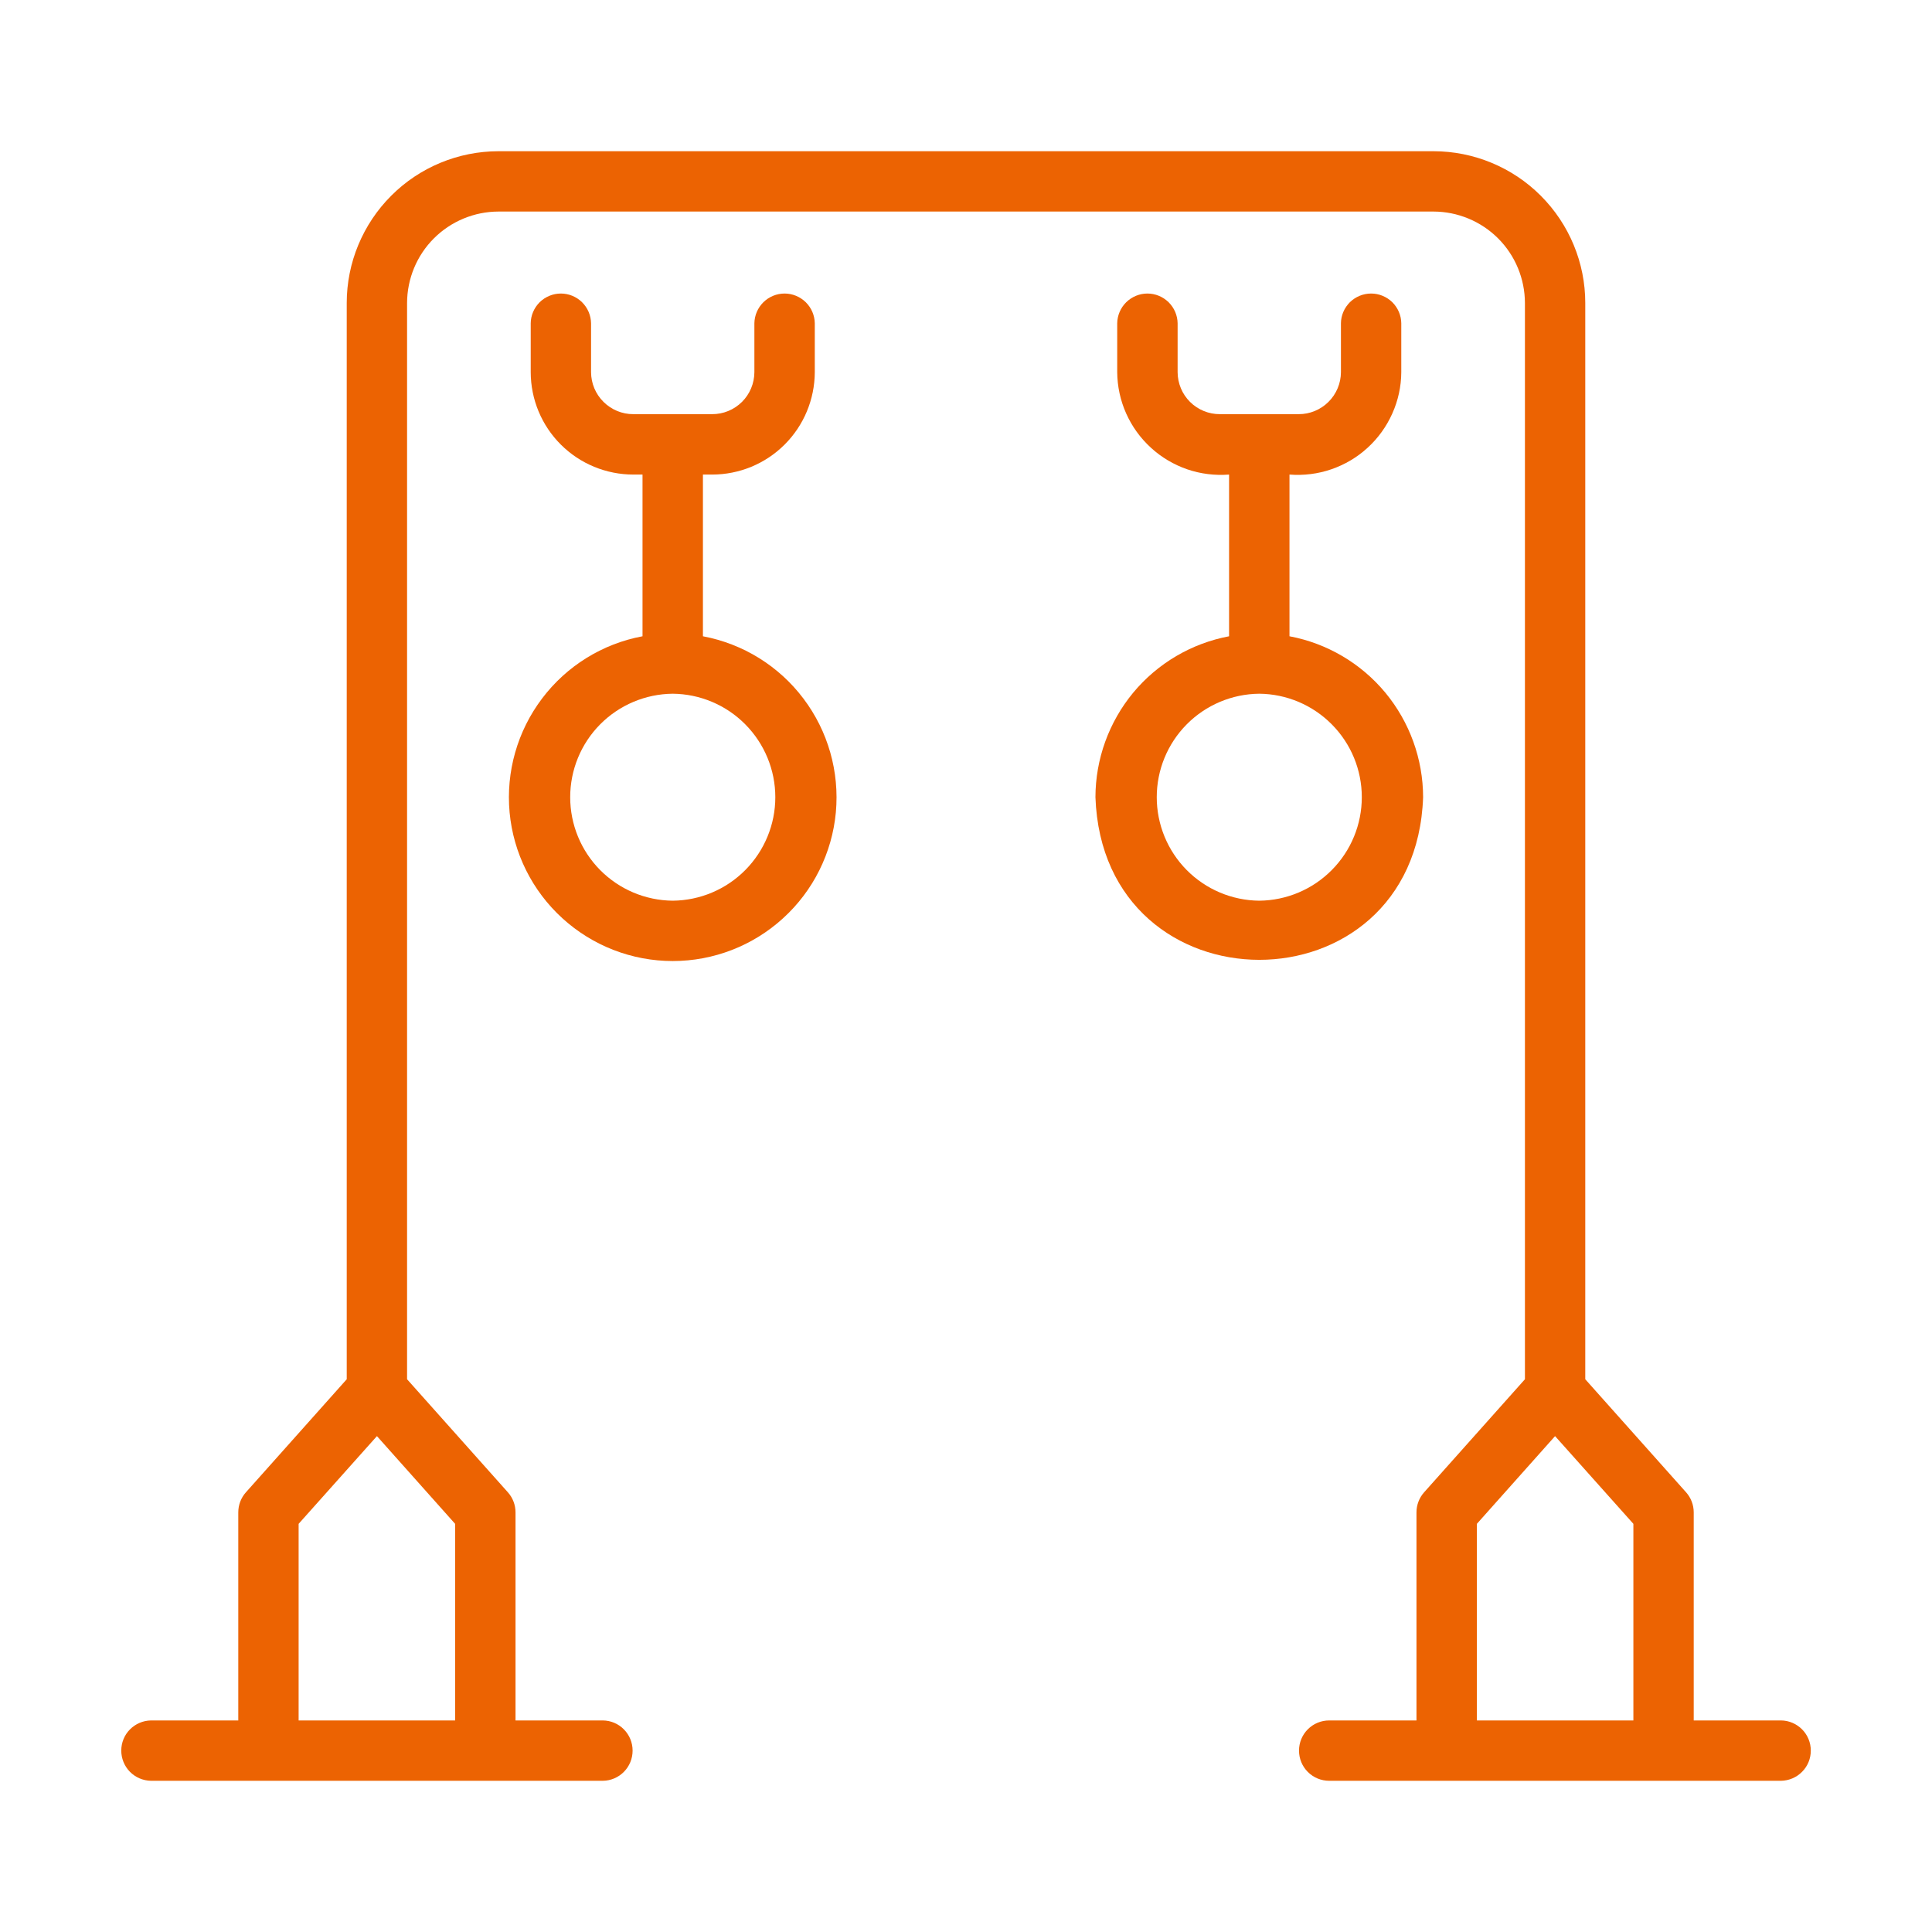 <?xml version="1.0" encoding="UTF-8"?> <svg xmlns="http://www.w3.org/2000/svg" width="30" height="30" viewBox="0 0 30 30" fill="none"><path d="M27.656 26.715H26.3V23.484C26.3 23.369 26.258 23.258 26.181 23.172L24.616 21.417V4.705C24.616 4.08 24.367 3.481 23.925 3.039C23.484 2.597 22.884 2.349 22.26 2.348H7.74C7.115 2.349 6.516 2.597 6.075 3.039C5.633 3.481 5.384 4.08 5.384 4.705V21.417L3.819 23.172C3.742 23.258 3.7 23.369 3.7 23.484V26.715H2.344C2.221 26.717 2.104 26.767 2.017 26.855C1.931 26.942 1.883 27.06 1.883 27.183C1.883 27.306 1.931 27.424 2.017 27.512C2.104 27.6 2.221 27.65 2.344 27.652H9.361C9.484 27.651 9.602 27.6 9.688 27.513C9.775 27.425 9.823 27.307 9.823 27.183C9.823 27.06 9.775 26.942 9.688 26.854C9.602 26.766 9.484 26.716 9.361 26.715H8.005V23.484C8.005 23.369 7.963 23.258 7.886 23.172L6.321 21.417V4.705C6.322 4.329 6.471 3.968 6.737 3.702C7.003 3.436 7.364 3.286 7.74 3.285H22.26C22.636 3.286 22.997 3.436 23.263 3.702C23.529 3.968 23.678 4.329 23.679 4.705V21.417L22.114 23.172C22.037 23.258 21.995 23.369 21.995 23.484V26.715H20.639C20.515 26.715 20.396 26.764 20.308 26.852C20.22 26.94 20.171 27.059 20.171 27.183C20.171 27.308 20.22 27.427 20.308 27.515C20.396 27.603 20.515 27.652 20.639 27.652H27.656C27.779 27.65 27.897 27.6 27.983 27.512C28.07 27.425 28.118 27.307 28.118 27.183C28.118 27.06 28.07 26.942 27.983 26.854C27.897 26.767 27.779 26.716 27.656 26.715ZM7.067 26.715H4.637V23.662L5.853 22.3L7.067 23.662L7.067 26.715ZM22.933 23.662L24.147 22.3L25.363 23.662V26.715H22.933V23.662Z" fill="#EC6302"></path><path d="M10.915 9.88V7.369H11.058C11.48 7.369 11.884 7.202 12.183 6.904C12.482 6.606 12.65 6.202 12.652 5.78V5.02C12.65 4.897 12.6 4.78 12.512 4.693C12.424 4.607 12.306 4.558 12.183 4.558C12.06 4.558 11.941 4.607 11.854 4.693C11.766 4.78 11.716 4.897 11.714 5.02V5.78C11.713 5.953 11.644 6.119 11.521 6.241C11.398 6.363 11.231 6.432 11.058 6.431H9.835C9.661 6.432 9.495 6.363 9.372 6.241C9.248 6.119 9.179 5.953 9.178 5.78V5.02C9.176 4.897 9.126 4.78 9.038 4.693C8.951 4.607 8.832 4.558 8.709 4.558C8.586 4.558 8.468 4.607 8.38 4.693C8.293 4.78 8.242 4.897 8.241 5.02V5.78C8.242 6.202 8.41 6.606 8.709 6.904C9.008 7.202 9.413 7.369 9.835 7.369H9.977V9.88C9.354 9.996 8.797 10.342 8.416 10.848C8.034 11.354 7.855 11.984 7.913 12.615C7.972 13.246 8.264 13.832 8.733 14.259C9.201 14.686 9.812 14.923 10.446 14.923C11.08 14.923 11.691 14.686 12.159 14.259C12.628 13.833 12.92 13.246 12.979 12.615C13.037 11.984 12.858 11.354 12.476 10.848C12.095 10.342 11.538 9.997 10.915 9.88ZM10.446 13.986C10.022 13.982 9.617 13.811 9.319 13.51C9.021 13.209 8.854 12.803 8.854 12.379C8.854 11.955 9.021 11.549 9.319 11.248C9.617 10.947 10.023 10.776 10.446 10.772C10.87 10.776 11.275 10.947 11.573 11.248C11.871 11.549 12.039 11.955 12.039 12.379C12.039 12.803 11.871 13.209 11.573 13.51C11.275 13.811 10.87 13.982 10.446 13.986Z" fill="#EC6302"></path><path d="M22.098 12.379C22.097 11.786 21.889 11.212 21.511 10.755C21.132 10.299 20.605 9.989 20.023 9.88V7.369C20.243 7.386 20.464 7.359 20.673 7.287C20.882 7.215 21.074 7.102 21.237 6.952C21.4 6.803 21.53 6.622 21.62 6.42C21.71 6.219 21.758 6.001 21.759 5.78V5.02C21.758 4.897 21.707 4.78 21.62 4.693C21.532 4.607 21.414 4.558 21.291 4.558C21.167 4.558 21.049 4.607 20.961 4.693C20.874 4.78 20.823 4.897 20.822 5.02V5.78C20.821 5.953 20.751 6.119 20.628 6.241C20.505 6.363 20.339 6.432 20.165 6.431H18.942C18.769 6.432 18.602 6.363 18.479 6.241C18.356 6.119 18.287 5.953 18.286 5.78V5.02C18.284 4.897 18.234 4.78 18.146 4.693C18.058 4.607 17.94 4.558 17.817 4.558C17.694 4.558 17.576 4.607 17.488 4.693C17.4 4.78 17.35 4.897 17.348 5.02V5.78C17.35 6.001 17.397 6.219 17.487 6.42C17.577 6.622 17.708 6.803 17.871 6.952C18.034 7.102 18.226 7.215 18.434 7.287C18.643 7.359 18.865 7.386 19.085 7.369V9.88C18.502 9.99 17.976 10.299 17.597 10.755C17.219 11.212 17.011 11.786 17.01 12.379C17.128 15.744 21.979 15.748 22.098 12.379ZM19.554 13.986C19.13 13.982 18.725 13.811 18.427 13.51C18.129 13.209 17.962 12.802 17.962 12.379C17.962 11.955 18.129 11.549 18.427 11.248C18.725 10.947 19.13 10.776 19.554 10.772C19.977 10.776 20.382 10.947 20.68 11.248C20.979 11.549 21.146 11.955 21.146 12.379C21.146 12.802 20.979 13.209 20.68 13.51C20.382 13.811 19.977 13.982 19.554 13.986Z" fill="#EC6302"></path></svg> 